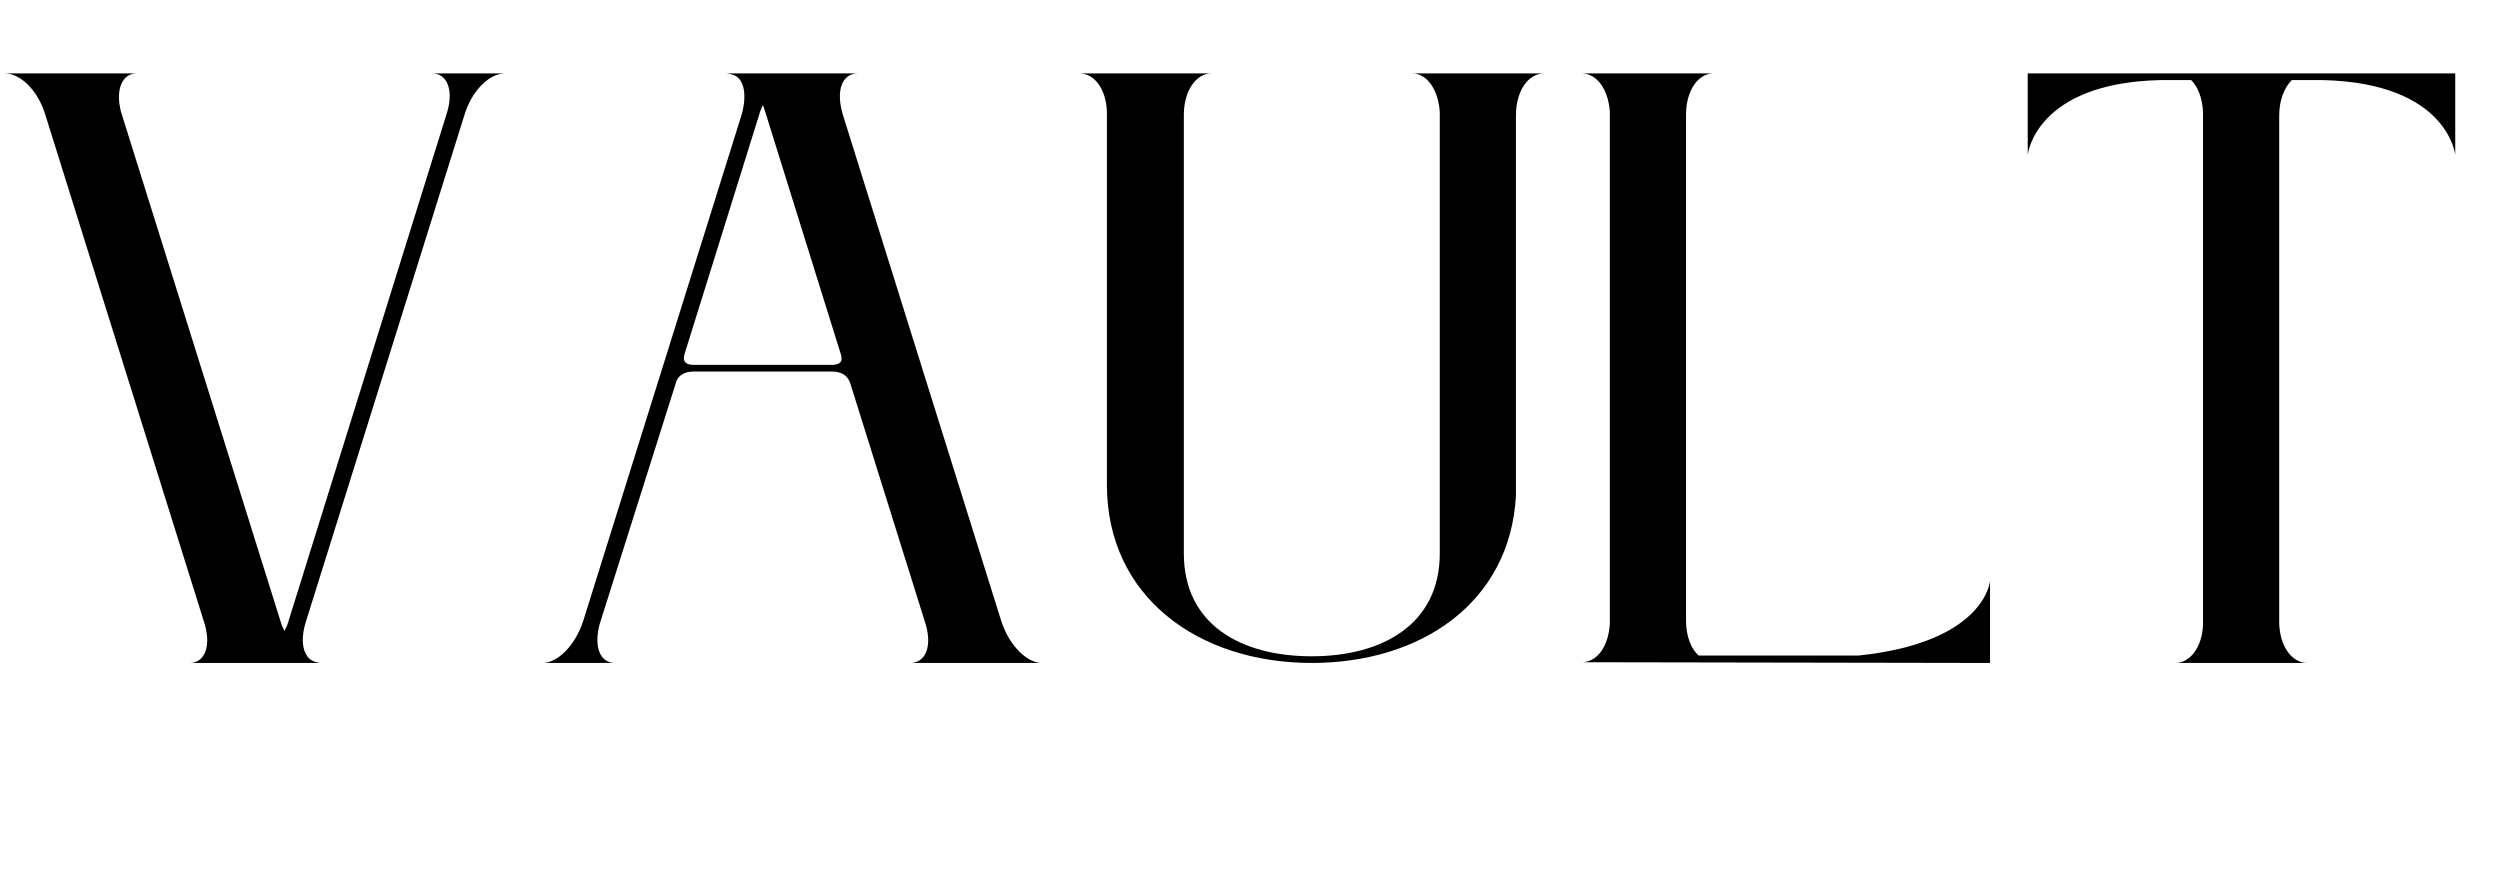 <svg xmlns="http://www.w3.org/2000/svg" xmlns:xlink="http://www.w3.org/1999/xlink" width="500" zoomAndPan="magnify" viewBox="0 0 375 133.5" height="178" preserveAspectRatio="xMidYMid meet" version="1.0"><defs><g/><clipPath id="983cbd8f44"><path d="M 0.699 11 L 76 11 L 76 100 L 0.699 100 Z M 0.699 11 " clip-rule="nonzero"/></clipPath></defs><g clip-path="url(#983cbd8f44)"><g fill="#000000" fill-opacity="1"><g transform="translate(0.735, 99.443)"><g><path d="M 46.379 -0.223 C 46.711 -0.109 47.043 0 47.488 0 L 27.738 0 C 29.957 0 31.066 -2.551 29.848 -6.215 L 6.102 -82.105 C 4.992 -85.879 2.328 -88.43 0 -88.43 L 19.75 -88.43 C 17.641 -88.43 16.531 -86.098 17.418 -82.66 L 41.496 -5.77 C 41.605 -5.438 41.828 -5.105 41.941 -4.77 C 42.051 -5.105 42.273 -5.438 42.383 -5.77 L 66.352 -82.66 C 67.348 -86.098 66.238 -88.43 64.129 -88.43 L 75.004 -88.43 C 72.676 -88.43 70.012 -85.879 68.902 -82.105 L 45.156 -6.215 C 44.16 -3.105 44.824 -0.777 46.379 -0.223 Z M 46.379 -0.223 "/></g></g></g></g><g fill="#000000" fill-opacity="1"><g transform="translate(81.388, 99.443)"><g><path d="M 27.516 -88.43 L 47.266 -88.43 C 44.938 -88.43 43.938 -85.879 45.047 -82.215 L 68.789 -6.324 C 70.012 -2.551 72.676 0 74.895 0 L 55.145 0 C 57.363 0 58.473 -2.328 57.473 -5.77 L 46.156 -41.941 C 45.824 -42.938 45.047 -43.715 43.383 -43.715 L 22.633 -43.715 C 21.082 -43.715 20.195 -42.938 19.973 -41.941 L 8.543 -5.77 C 7.656 -2.328 8.656 0 10.875 0 L 0 0 C 2.219 0 4.883 -2.551 6.102 -6.324 L 29.848 -82.215 C 30.734 -85.324 30.18 -87.652 28.625 -88.207 C 28.184 -88.32 27.848 -88.43 27.516 -88.43 Z M 44.715 -46.379 L 33.398 -82.66 C 33.285 -82.992 33.176 -83.324 33.062 -83.66 C 32.844 -83.324 32.73 -82.992 32.621 -82.66 L 21.305 -46.379 C 21.082 -45.602 21.082 -44.824 22.414 -44.715 L 43.605 -44.715 C 45.047 -44.824 44.938 -45.602 44.715 -46.379 Z M 44.715 -46.379 "/></g></g></g><g fill="#000000" fill-opacity="1"><g transform="translate(161.931, 99.443)"><g><path d="M 4.105 -26.738 C 4.105 -27.293 4.105 -82.66 4.105 -82.66 C 3.996 -86.098 2.219 -88.43 0 -88.43 L 19.75 -88.43 C 17.531 -88.43 15.645 -85.879 15.645 -82.215 L 15.645 -16.422 C 15.645 -5.77 24.188 -1 34.84 -1 C 45.379 -1 54.035 -5.77 54.035 -16.422 L 54.035 -82.66 C 53.812 -86.098 52.035 -88.43 49.93 -88.43 L 69.68 -88.43 C 67.348 -88.43 65.461 -85.879 65.461 -82.105 C 65.461 -82.105 65.461 -25.629 65.461 -25.074 C 64.574 -8.988 51.148 0 34.84 0 C 17.863 0 4.105 -9.875 4.105 -26.738 Z M 4.105 -26.738 "/></g></g></g><g fill="#000000" fill-opacity="1"><g transform="translate(237.26, 99.443)"><g><path d="M 19.75 -88.43 C 17.531 -88.43 15.645 -85.988 15.645 -82.215 L 15.645 -6.324 C 15.645 -3.996 16.422 -2.109 17.531 -1.109 L 41.496 -1.109 C 60.582 -3.105 61.246 -12.316 61.246 -12.316 L 61.246 0 L 0 -0.109 C 2.219 -0.109 3.996 -2.328 4.215 -5.879 L 4.215 -82.66 C 3.996 -86.098 2.219 -88.43 0 -88.43 Z M 19.75 -88.43 "/></g></g></g><g fill="#000000" fill-opacity="1"><g transform="translate(304.158, 99.443)"><g><path d="M 0 -88.43 L 64.129 -88.43 L 64.129 -76.223 C 64.129 -76.223 63.02 -86.988 44.27 -87.43 L 39.609 -87.43 C 38.5 -86.32 37.723 -84.434 37.723 -82.105 L 37.723 -6.215 C 37.723 -2.551 39.609 0 41.941 0 L 22.191 0 C 24.297 0 26.184 -2.328 26.297 -5.77 L 26.297 -82.66 C 26.184 -84.77 25.52 -86.434 24.52 -87.43 L 19.859 -87.43 C 1.109 -86.988 0 -76.223 0 -76.223 Z M 0 -88.43 "/></g></g></g></svg>